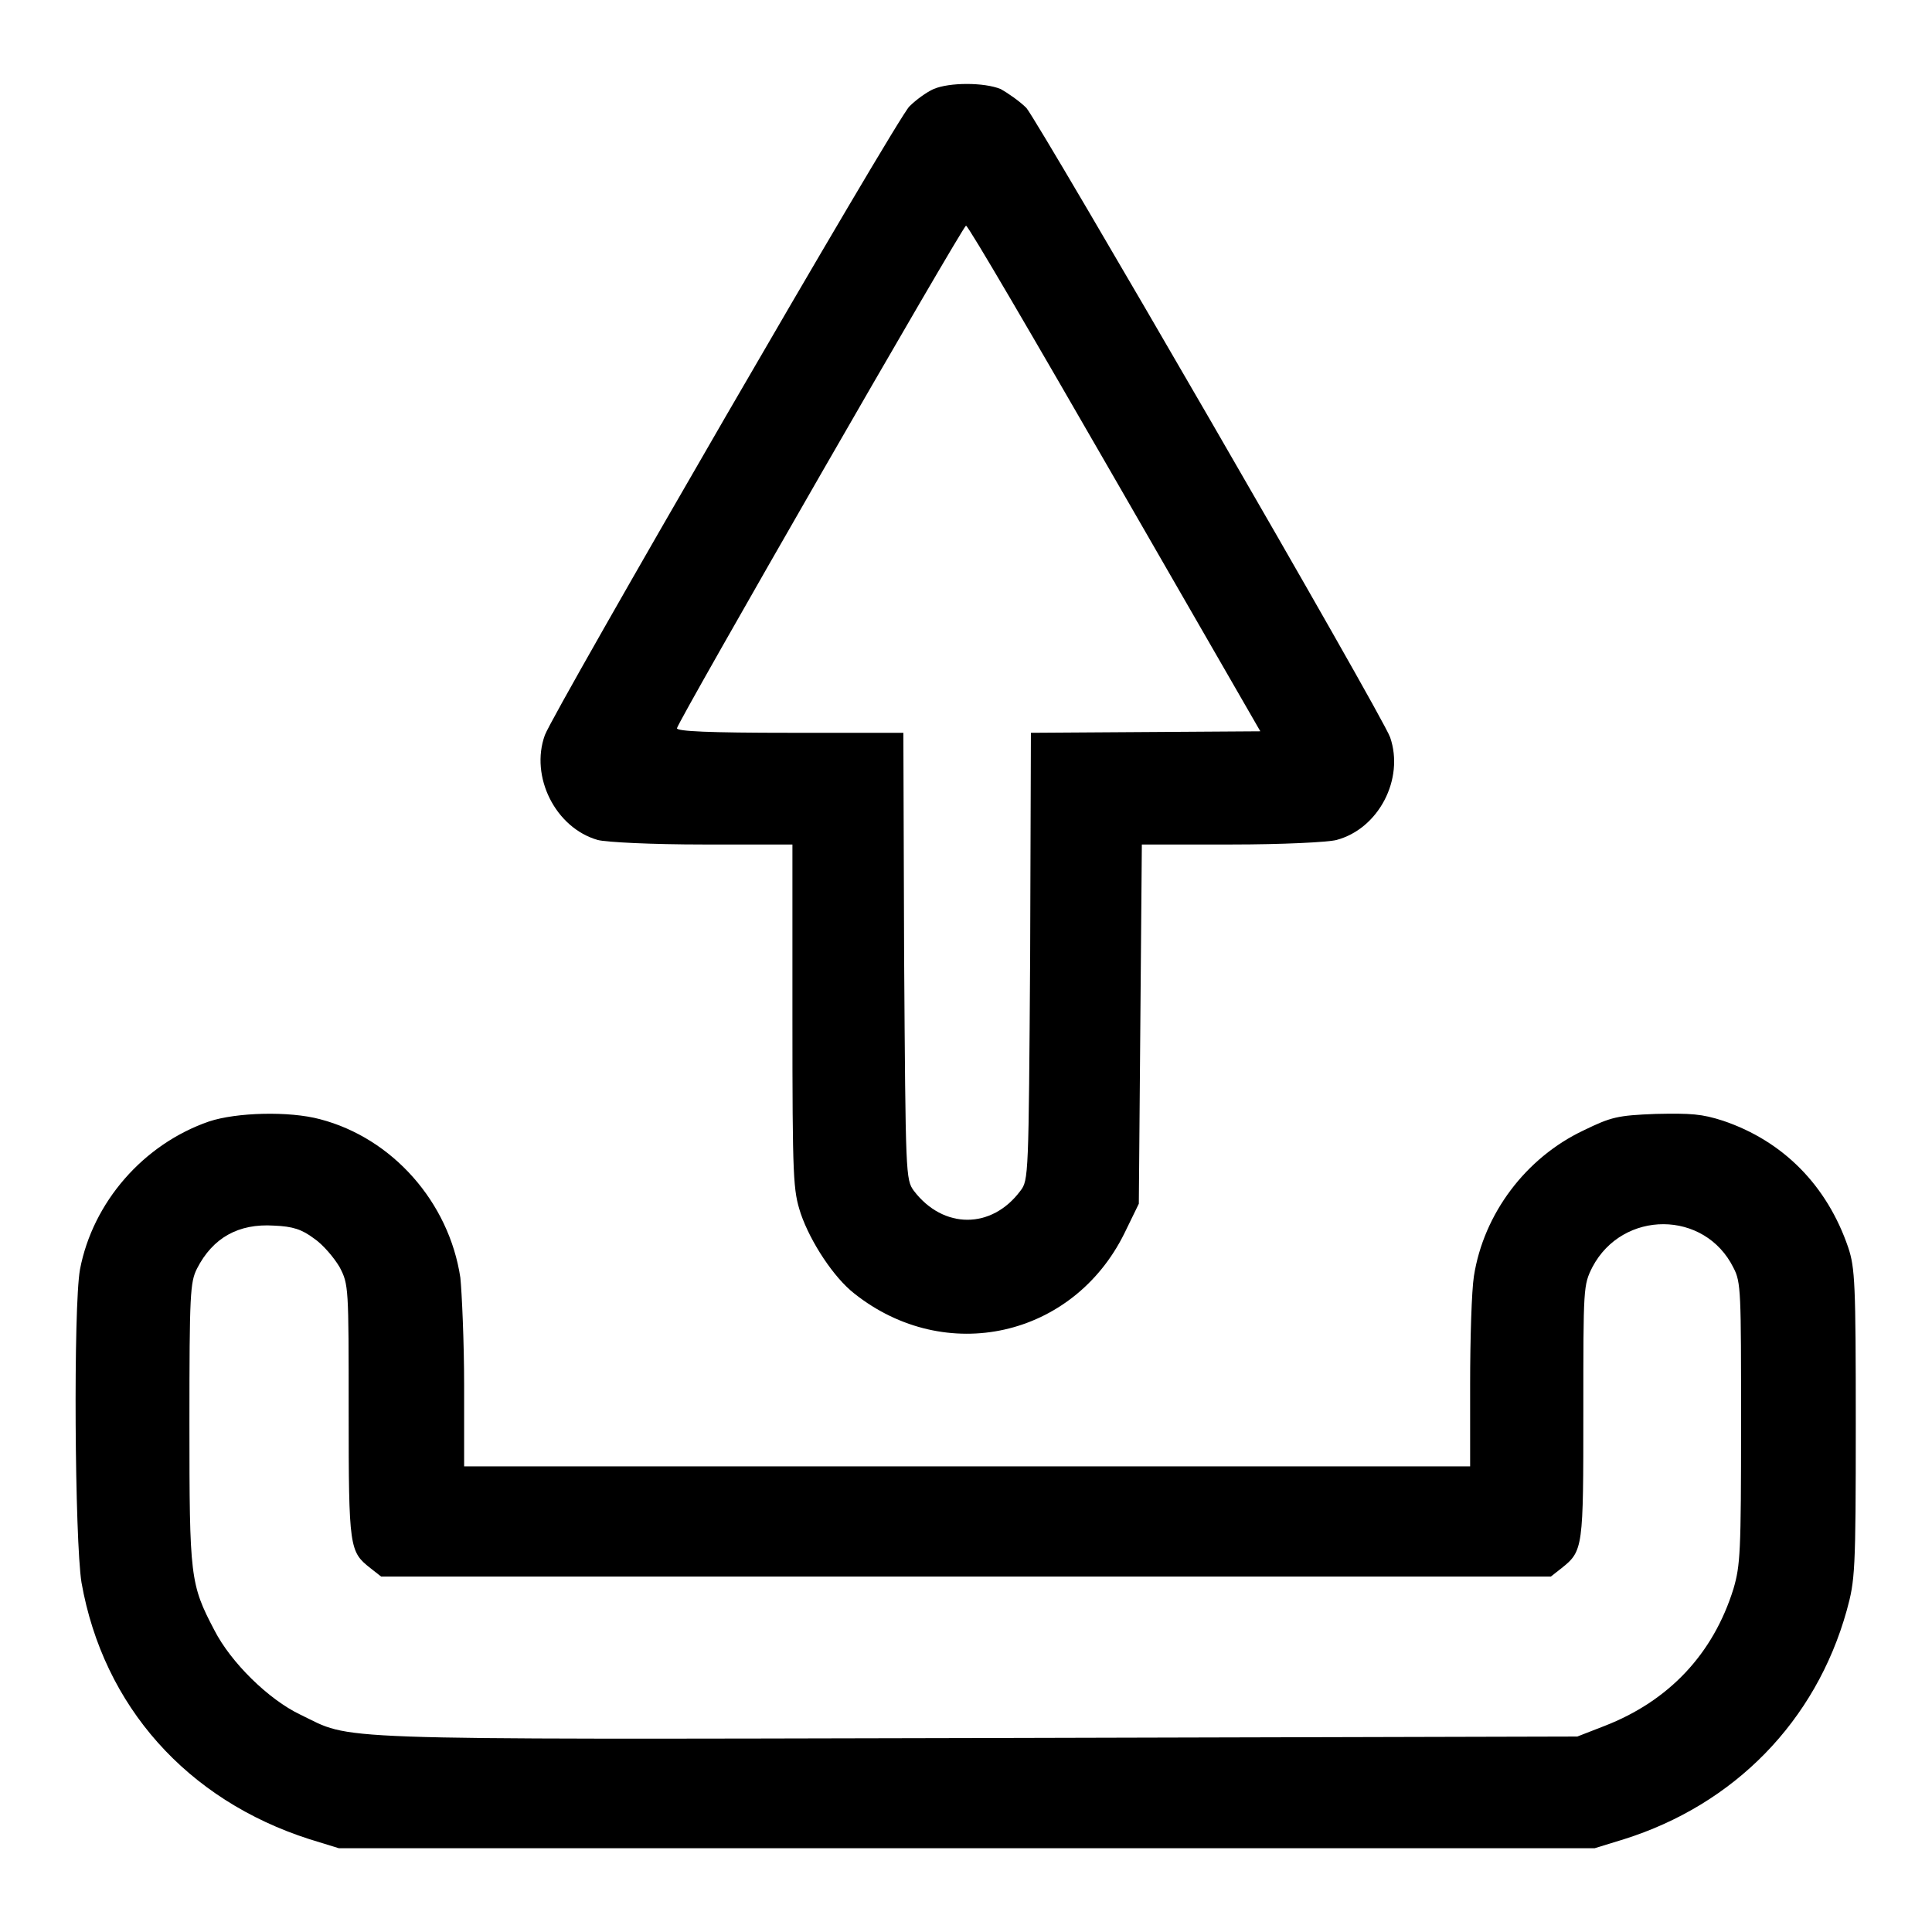 <?xml version="1.0" encoding="utf-8"?>
<!-- Svg Vector Icons : http://www.onlinewebfonts.com/icon -->
<!DOCTYPE svg PUBLIC "-//W3C//DTD SVG 1.1//EN" "http://www.w3.org/Graphics/SVG/1.1/DTD/svg11.dtd">
<svg version="1.1" xmlns="http://www.w3.org/2000/svg" xmlns:xlink="http://www.w3.org/1999/xlink" x="0px" y="0px" viewBox="0 0 256 256" enable-background="new 0 0 256 256" xml:space="preserve">
<g><g><g><path fill="#000000" d="M123.7,11.8c-0.9,0.4-2.3,1.4-3.2,2.3c-1.6,1.5-47.1,80.1-48.3,83.3c-2,5.5,1.4,12.3,7,13.9c1.1,0.3,7.2,0.6,14,0.6H105v22.8c0,21.8,0.1,23,1.1,26.1c1.3,3.8,4.4,8.5,7.1,10.6c12.1,9.6,29,5.8,35.8-8l1.9-3.9l0.2-23.8l0.2-23.8h11.9c6.7,0,12.8-0.3,13.9-0.6c5.6-1.5,9-8.1,7.1-13.6c-1-2.9-46.5-81.4-48.2-83.4c-0.9-0.9-2.5-2-3.4-2.5C130.4,10.9,125.8,10.9,123.7,11.8z M147.7,63.4L167,96.9L151.8,97l-15.2,0.1l-0.1,29.6c-0.2,29.1-0.2,29.7-1.3,31.1c-3.8,5.1-10.2,5.1-14.1,0c-1.1-1.5-1.1-2-1.3-31.1l-0.1-29.6h-15c-10.8,0-15-0.2-15-0.6c0-0.7,37.9-66.6,38.3-66.6C128.3,29.9,137.1,45,147.7,63.4z"/><path fill="#000000" d="M27.7,148.6c-8.7,3-15.4,10.7-17.1,19.6c-0.9,5-0.7,35.9,0.2,41.5c2.9,16.4,14,28.8,30.2,34l3.9,1.2h83.2h83.2l3.9-1.2c14.6-4.6,25.4-15.6,29.5-30.3c1.1-4,1.2-5.1,1.2-24.7c0-18.6-0.1-20.7-1-23.4c-2.8-8.2-8.6-14.1-16.6-16.8c-2.8-0.9-4.2-1-8.9-0.9c-5.1,0.2-5.9,0.4-9.6,2.2c-7.6,3.6-13.2,11-14.5,19.3c-0.3,1.9-0.5,8.3-0.5,14.3v10.9h-66.7H61.5v-10.7c0-5.8-0.3-12.3-0.5-14.3c-1.5-10-9-18.5-18.6-21C38.3,147.2,31.3,147.4,27.7,148.6z M41.6,164.1c1.2,0.8,2.7,2.6,3.4,3.8c1.2,2.3,1.2,2.6,1.2,19.1c0,18.2,0.1,18.6,2.9,20.8l1.4,1.1h77.5h77.5l1.4-1.1c2.9-2.3,2.9-2.7,2.9-20.8c0-16.5,0-16.7,1.2-19.1c4-7.6,14.9-7.6,18.7,0.1c1,1.9,1,3.2,1,20.6c0,17.1-0.1,18.8-1,21.9c-2.7,8.7-8.6,14.9-17.1,18.2l-3.6,1.4l-79.7,0.2c-87.9,0.2-82.4,0.3-89.5-3.1c-4.2-2-9.2-6.9-11.4-11.2c-3.2-6.1-3.3-7-3.3-27.4c0-17.2,0.1-18.7,1-20.5c2.1-4.1,5.5-6,10.2-5.7C38.8,162.5,40,162.9,41.6,164.1z"/></g></g></g>
</svg>